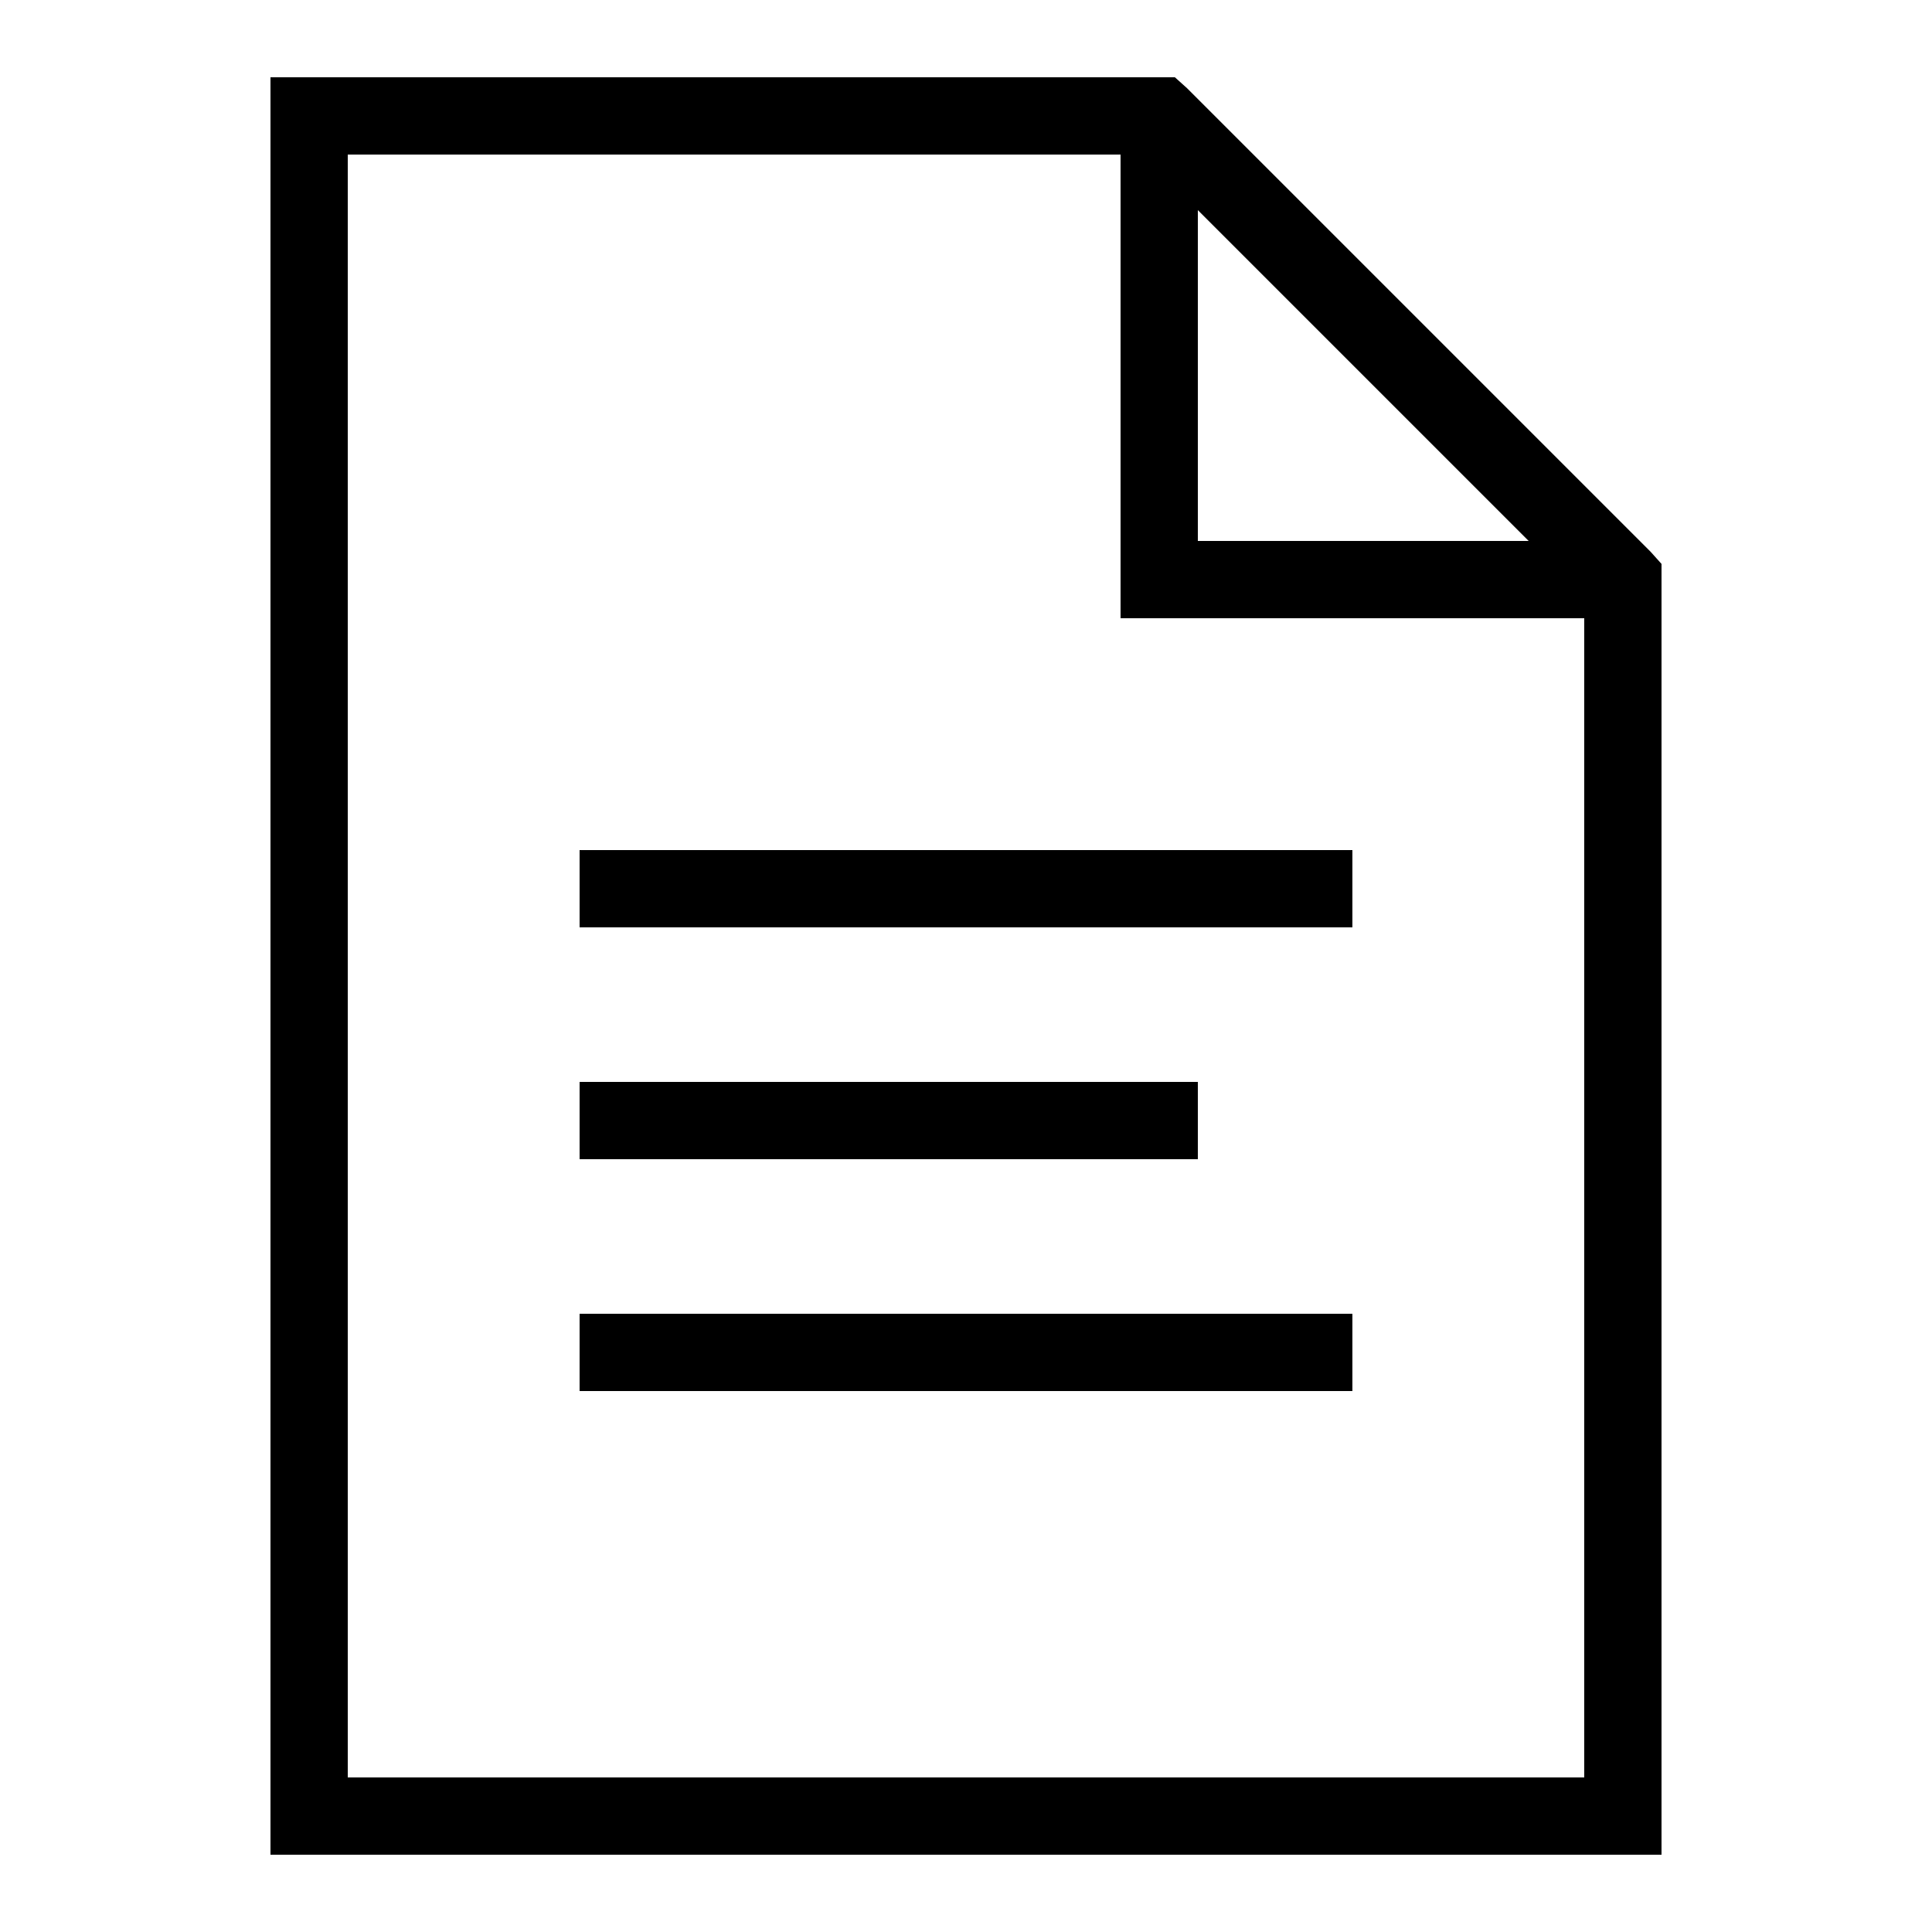 <svg width="50" height="50" viewBox="0 0 50 50" fill="none" xmlns="http://www.w3.org/2000/svg">
<path d="M7 2V48H43V14.594L42.719 14.281L30.719 2.281L30.406 2H7ZM9 4H29V16H41V46H9V4ZM31 5.438L39.562 14H31V5.438ZM15 22V24H35V22H15ZM15 28V30H31V28H15ZM15 34V36H35V34H15Z" fill="black"/>
</svg>
